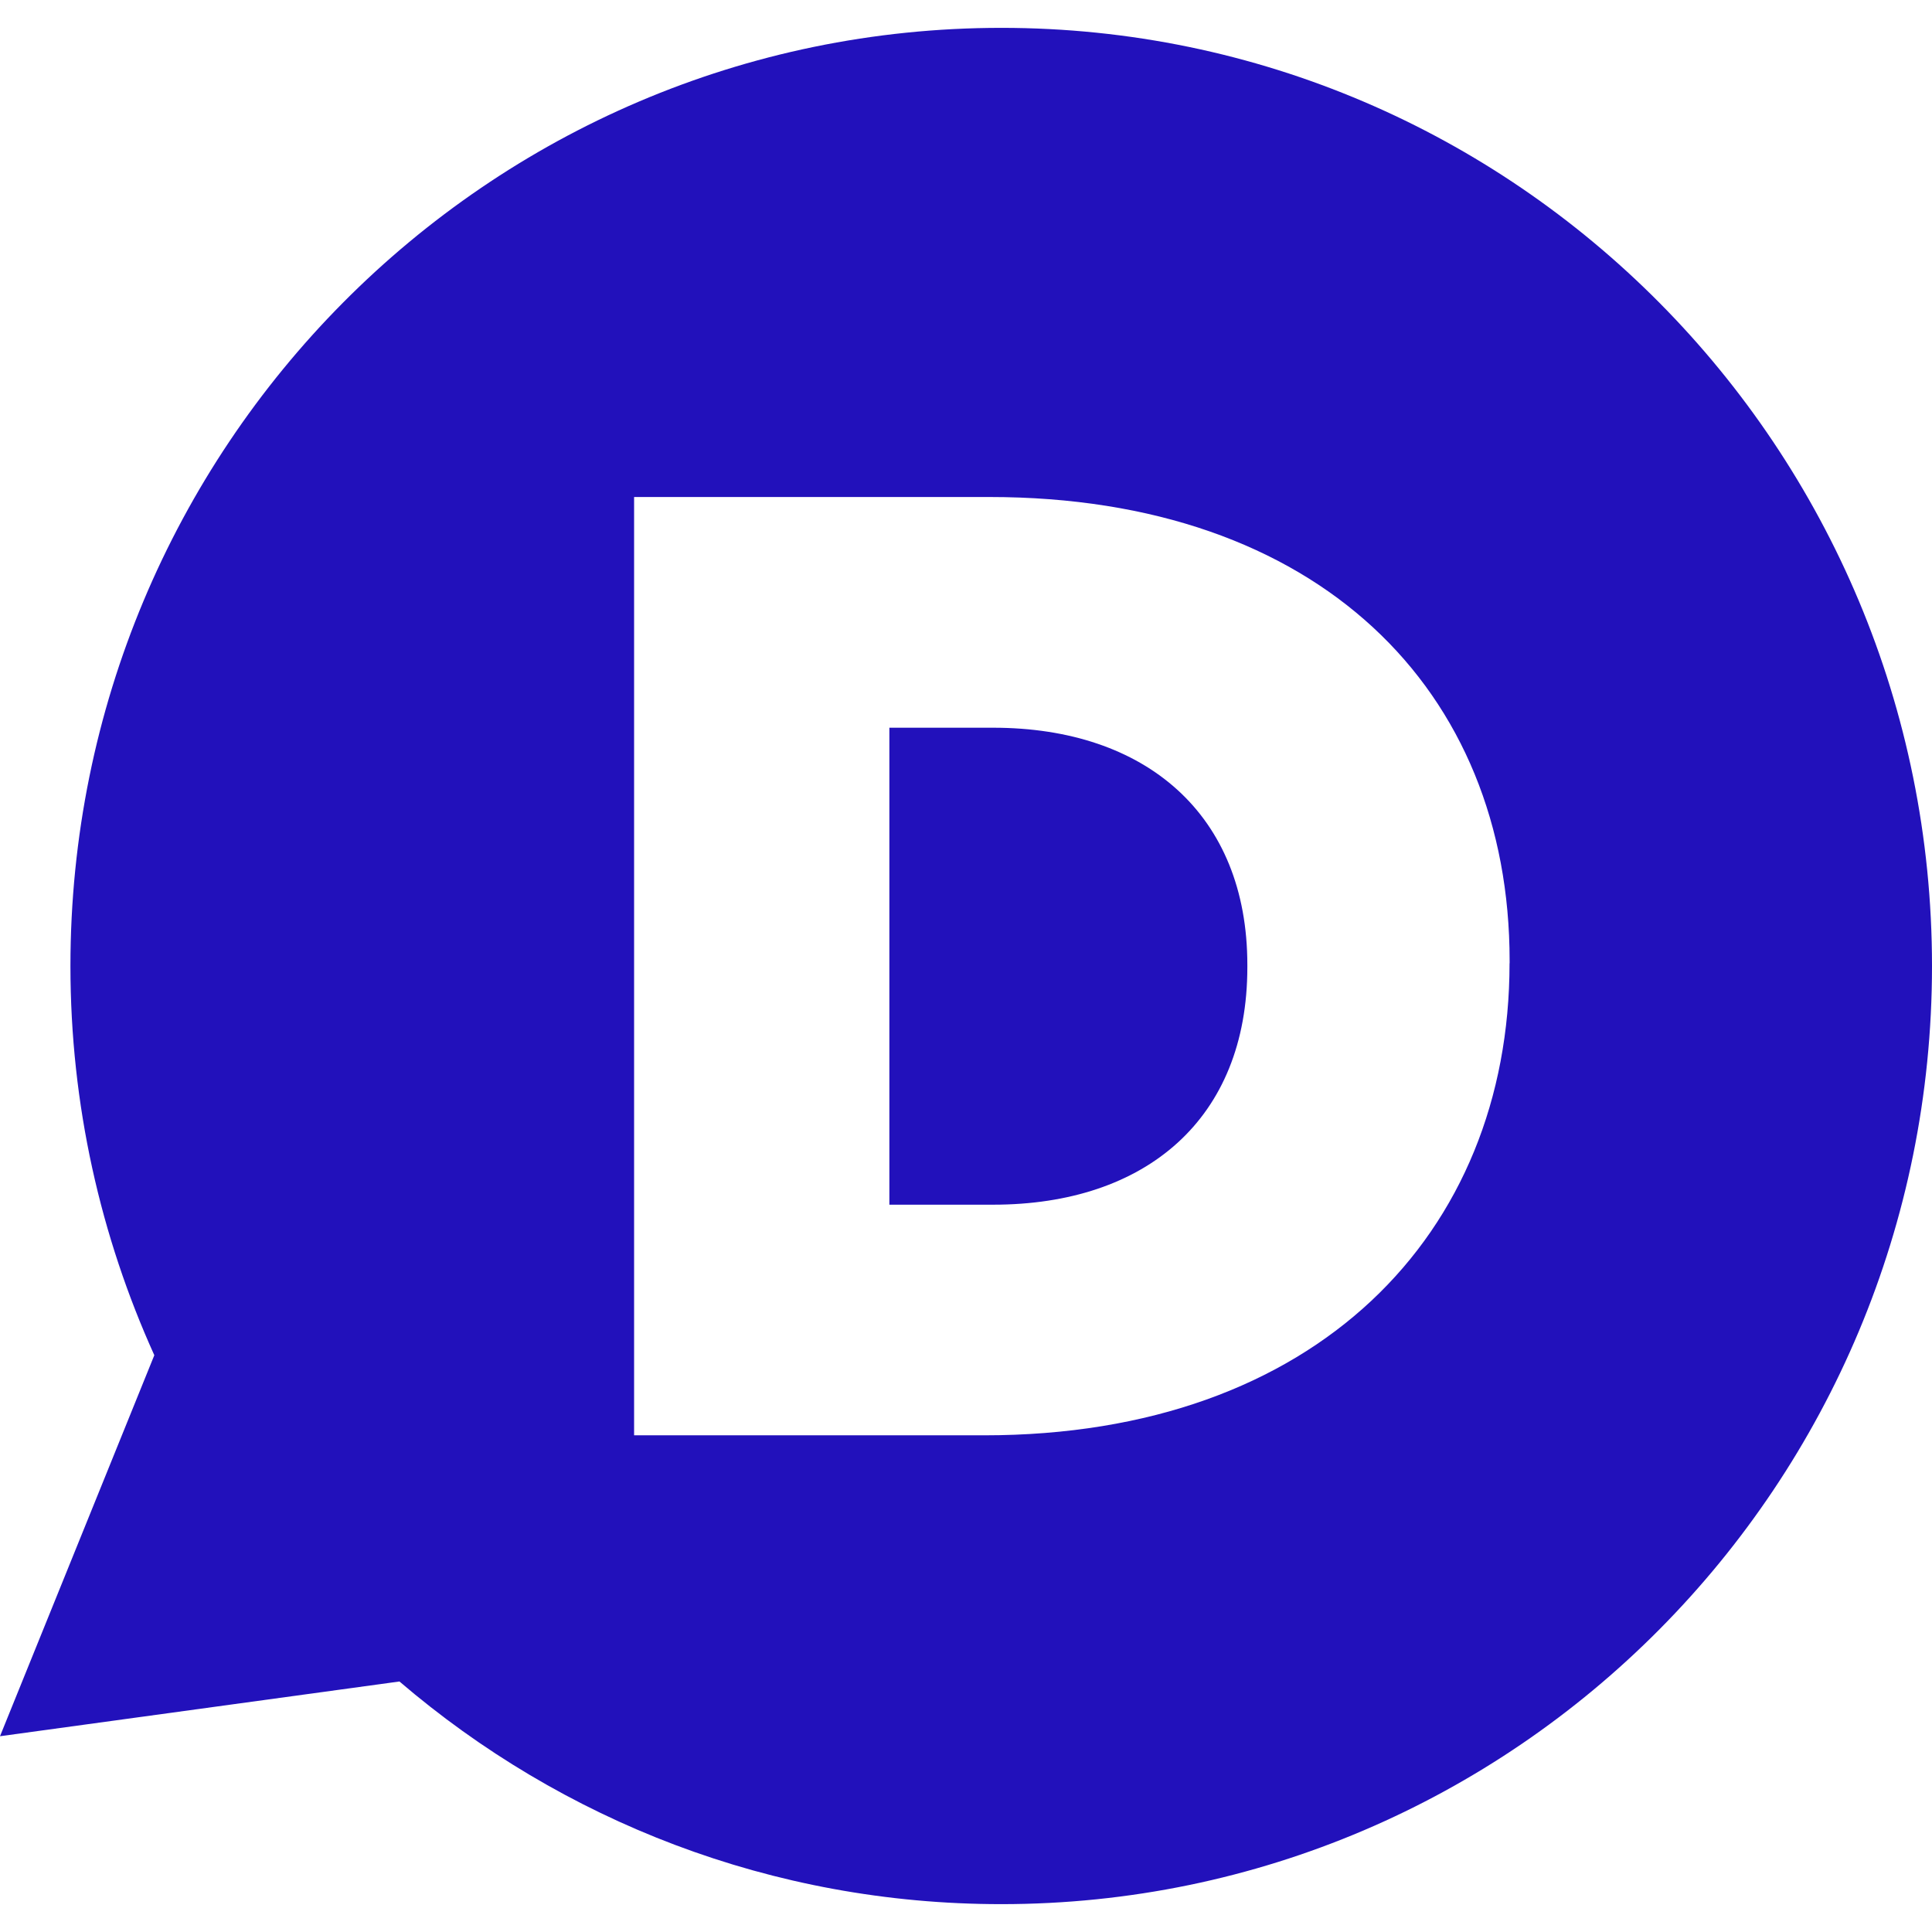 <svg role="img" width="32px" height="32px" viewBox="0 0 24 24" xmlns="http://www.w3.org/2000/svg"><title>Disqus</title><path fill="#21bd6" d="M12.438 23.654c-2.853 0-5.46-1.04-7.476-2.766L0 21.568l1.917-4.733C1.25 15.36.875 13.725.875 12 .875 5.564 6.05.346 12.44.346 18.82.346 24 5.564 24 12c0 6.438-5.176 11.654-11.562 11.654zm6.315-11.687v-.033c0-3.363-2.373-5.76-6.462-5.76H7.877V17.83h4.35c4.12 0 6.525-2.5 6.525-5.863h.004zm-6.415 2.998h-1.29V9.04h1.29c1.897 0 3.157 1.08 3.157 2.945v.03c0 1.884-1.26 2.95-3.157 2.95z"/></svg>